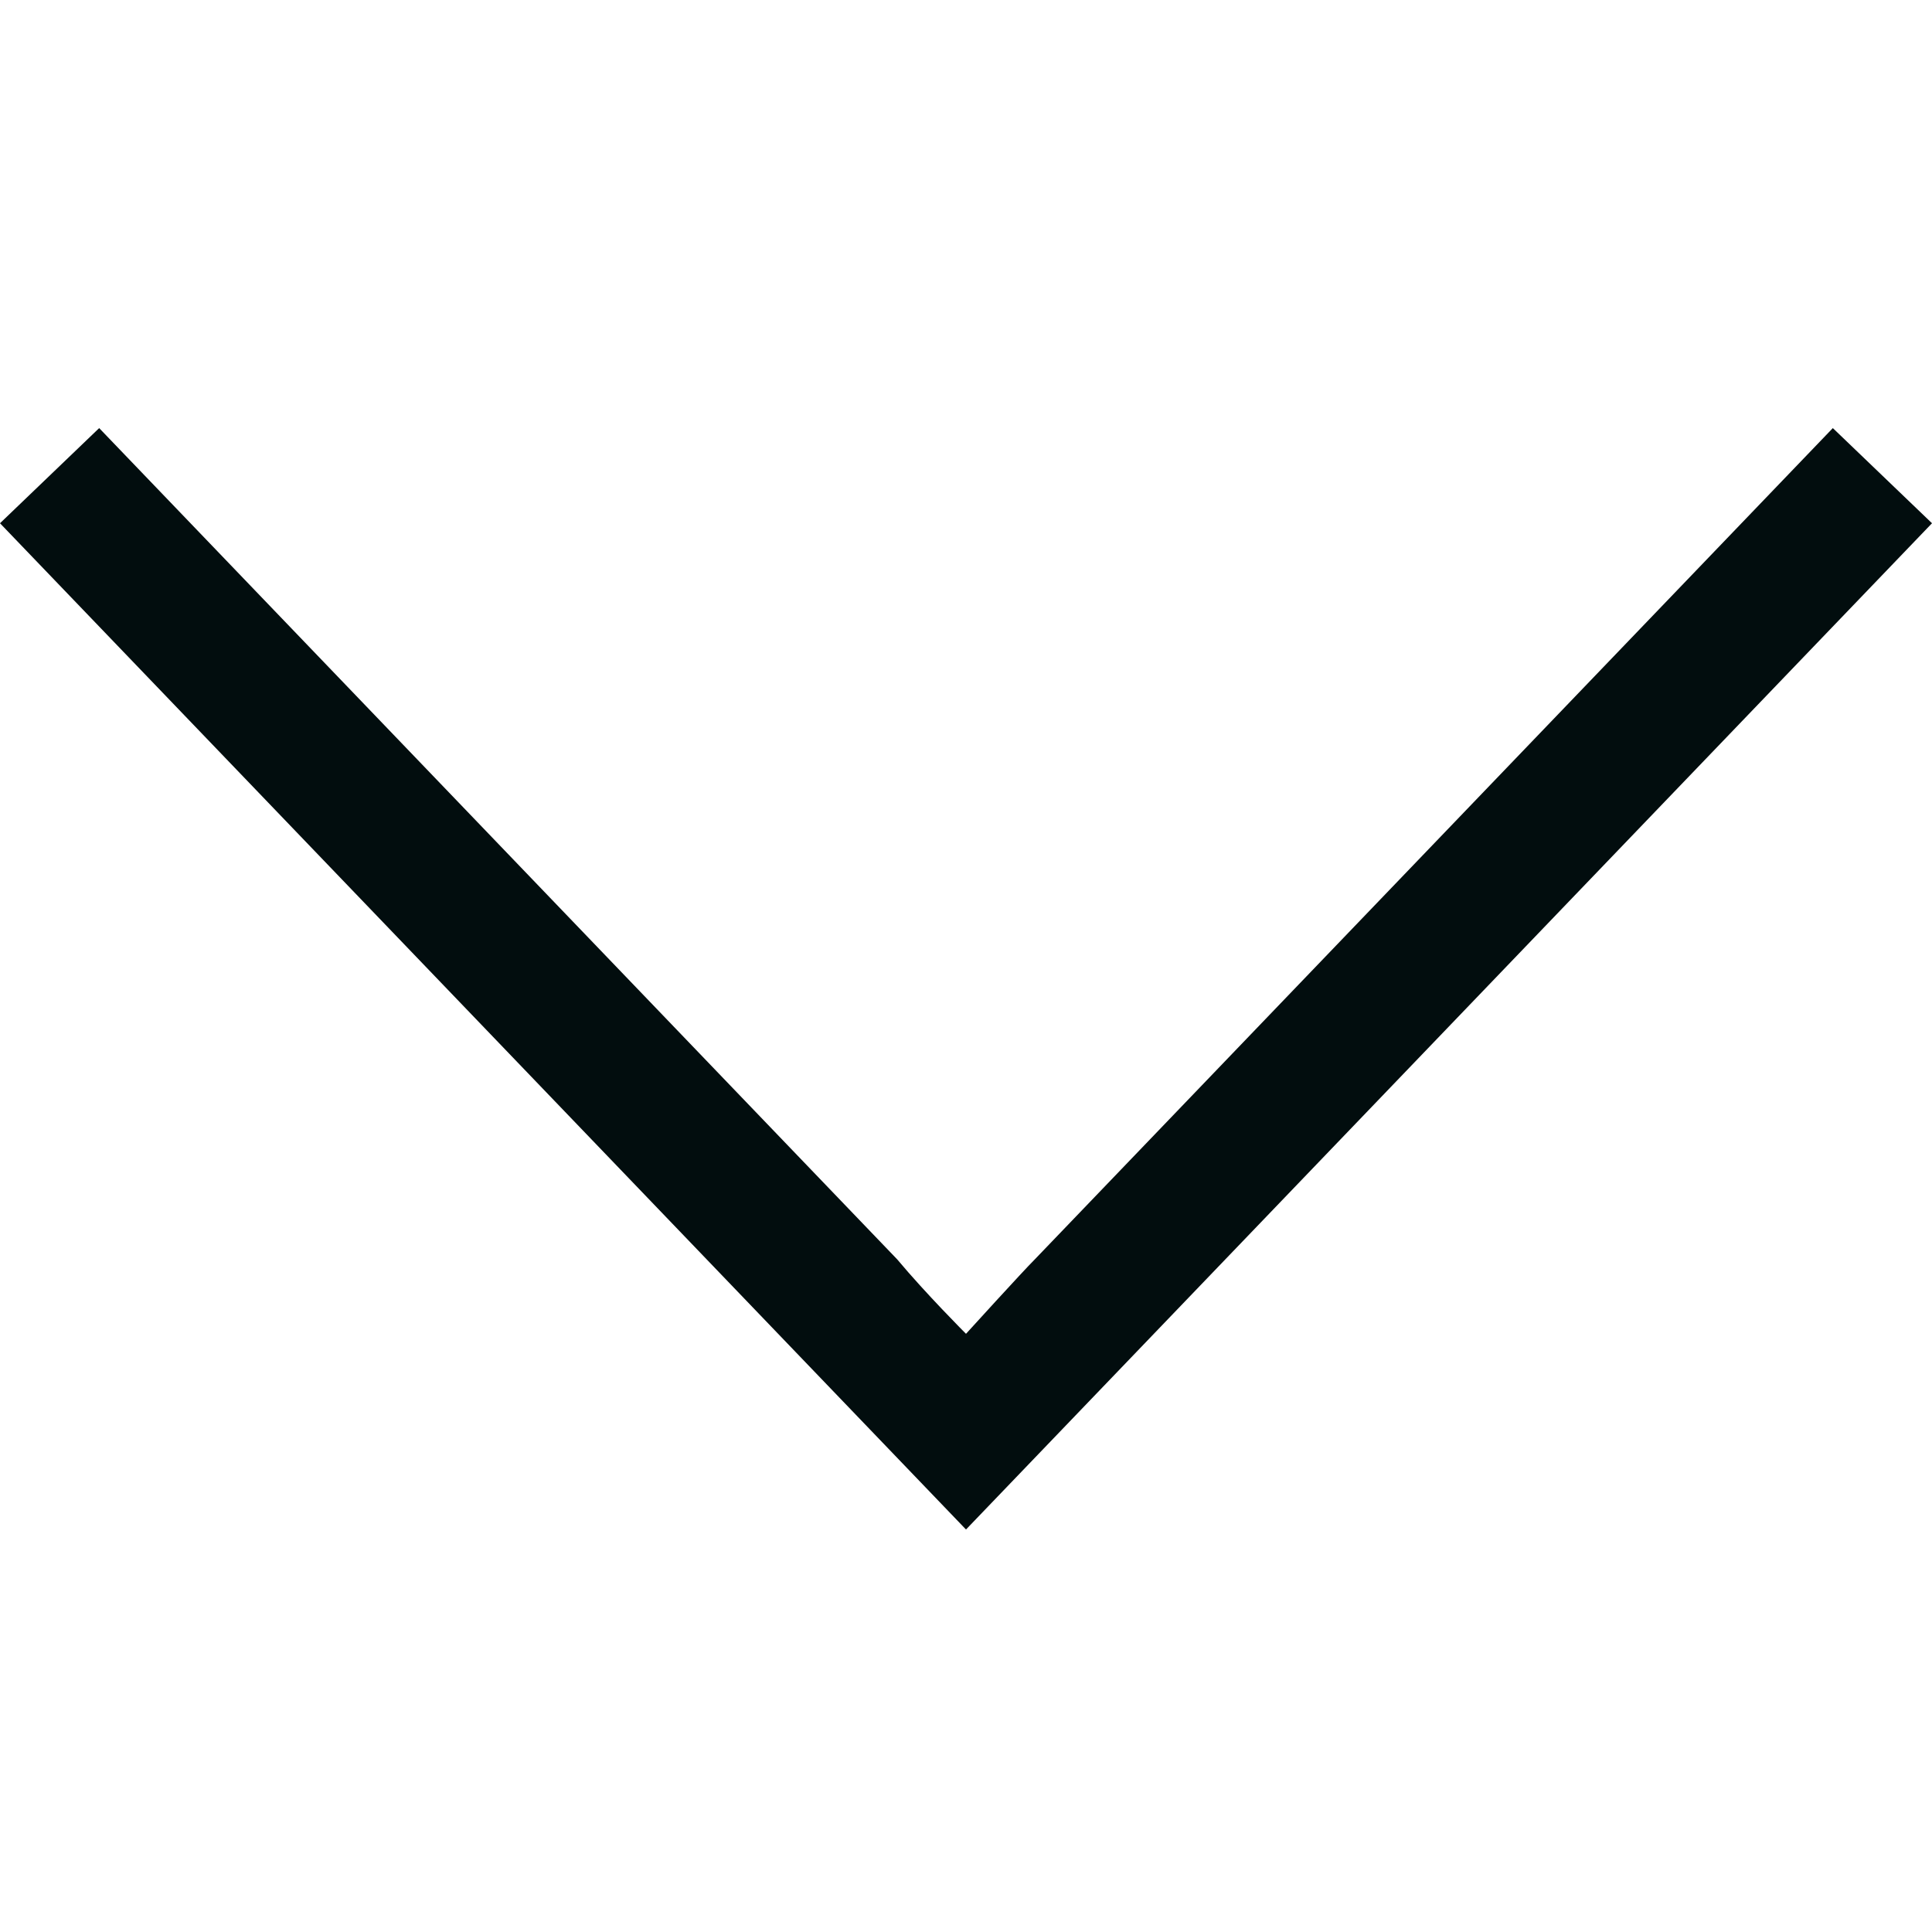 <svg width="24" height="24" viewBox="0 0 24 24" fill="none" xmlns="http://www.w3.org/2000/svg">
<path fill-rule="evenodd" clip-rule="evenodd" d="M24 6.5L22.768 5.318L12.854 15.645C12.697 15.802 12 16.569 12 16.569C12 16.569 11.5 16.069 11.146 15.645L1.232 5.318L-5.46392e-07 6.5L12 19L24 6.5Z" fill="#020d0e"/>
</svg>
